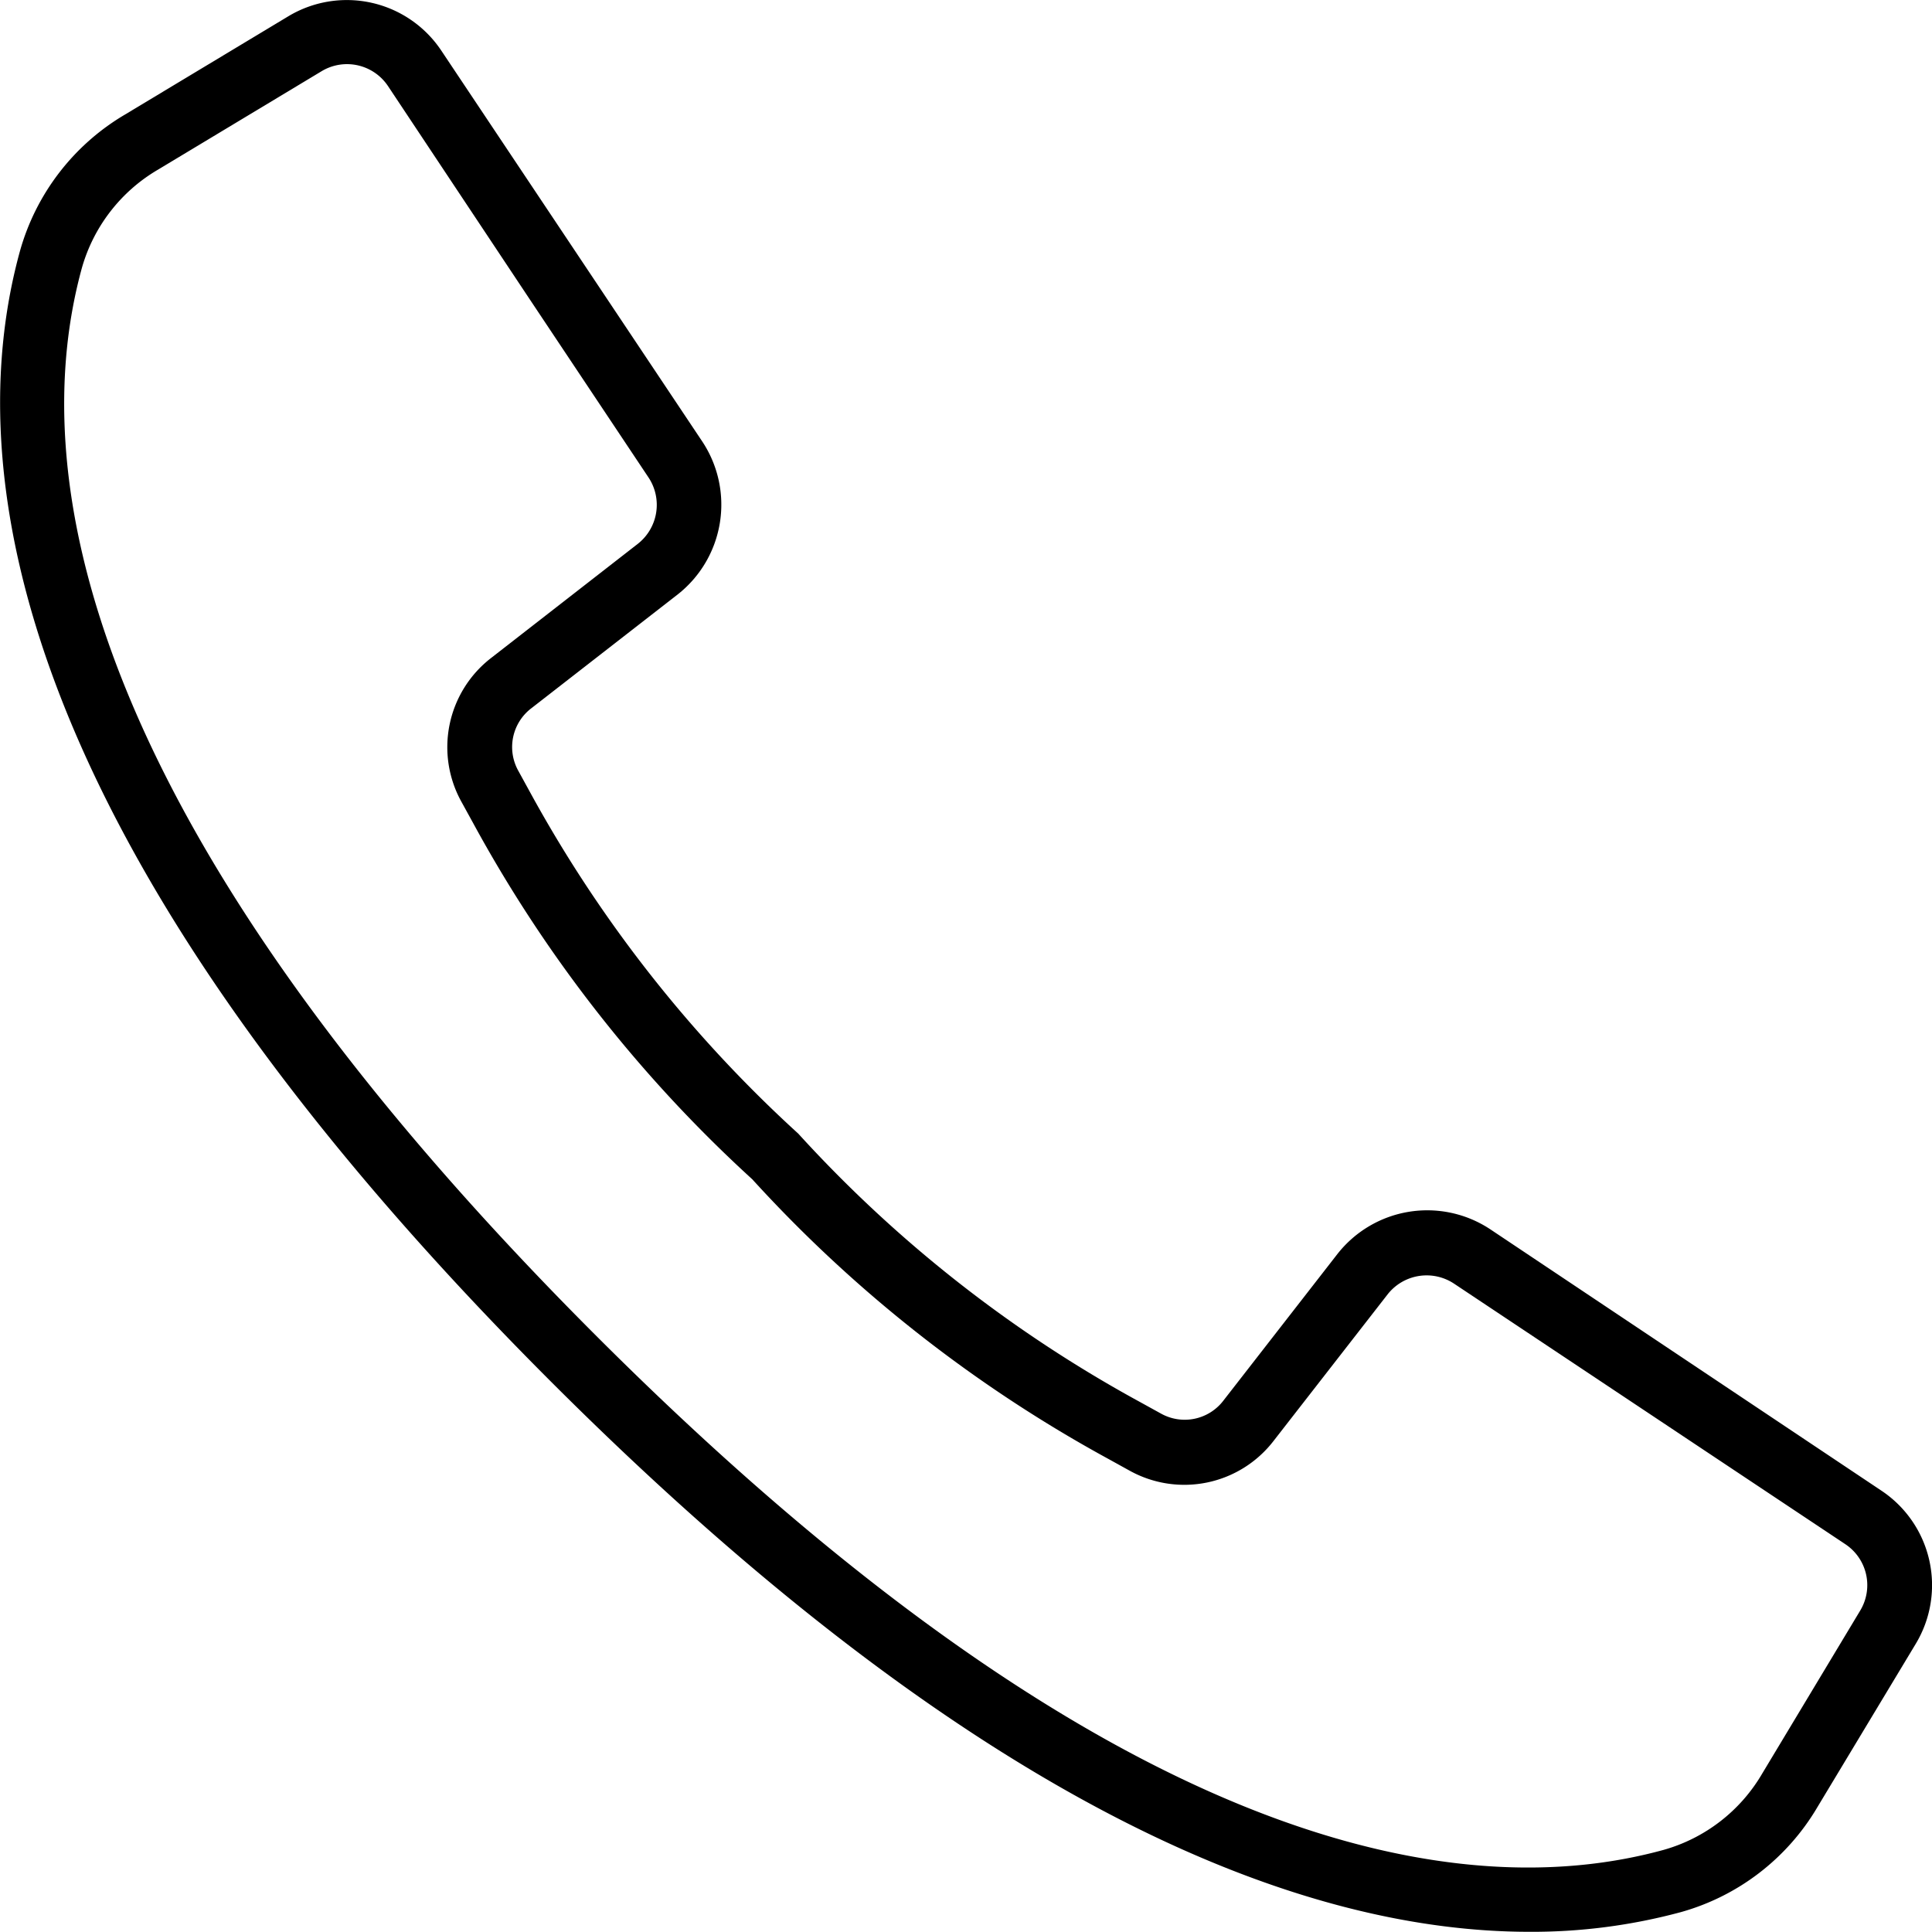 <svg xmlns="http://www.w3.org/2000/svg" width="29.45" height="29.448" viewBox="0 0 29.45 29.448">
  <path id="Pfad_235" data-name="Pfad 235" d="M23.287,29.409a8.694,8.694,0,0,0,2.307-.3,3.513,3.513,0,0,0,2.081-1.6l1.5-2.491a1.731,1.731,0,0,0-.525-2.334L22.688,18.7a1.74,1.74,0,0,0-2.33.378l-1.736,2.232a.742.742,0,0,1-.952.2l-.33-.182a19.959,19.959,0,0,1-5.2-4.086,20.038,20.038,0,0,1-4.086-5.2l-.181-.33a.743.743,0,0,1,.2-.955L10.3,9.025a1.741,1.741,0,0,0,.379-2.33L6.7.735A1.731,1.731,0,0,0,4.369.209l-2.493,1.5a3.516,3.516,0,0,0-1.6,2.081c-.9,3.27-.222,8.915,8.092,17.23C14.979,27.631,19.9,29.409,23.287,29.409ZM1.22,4.047a2.54,2.54,0,0,1,1.162-1.5l2.493-1.5a.751.751,0,0,1,1.012.228L8.046,4.523,9.858,7.241a.755.755,0,0,1-.164,1.011L7.463,9.988a1.718,1.718,0,0,0-.455,2.2l.177.322a20.819,20.819,0,0,0,4.254,5.428A20.842,20.842,0,0,0,16.866,22.2l.322.178a1.718,1.718,0,0,0,2.2-.455l1.736-2.231a.756.756,0,0,1,1.011-.164L28.1,23.5a.75.75,0,0,1,.228,1.012L26.832,27a2.536,2.536,0,0,1-1.5,1.16c-3.019.829-8.294.142-16.276-7.84S.391,7.067,1.22,4.047Z" transform="translate(0.028 0.038)"/>
</svg>

